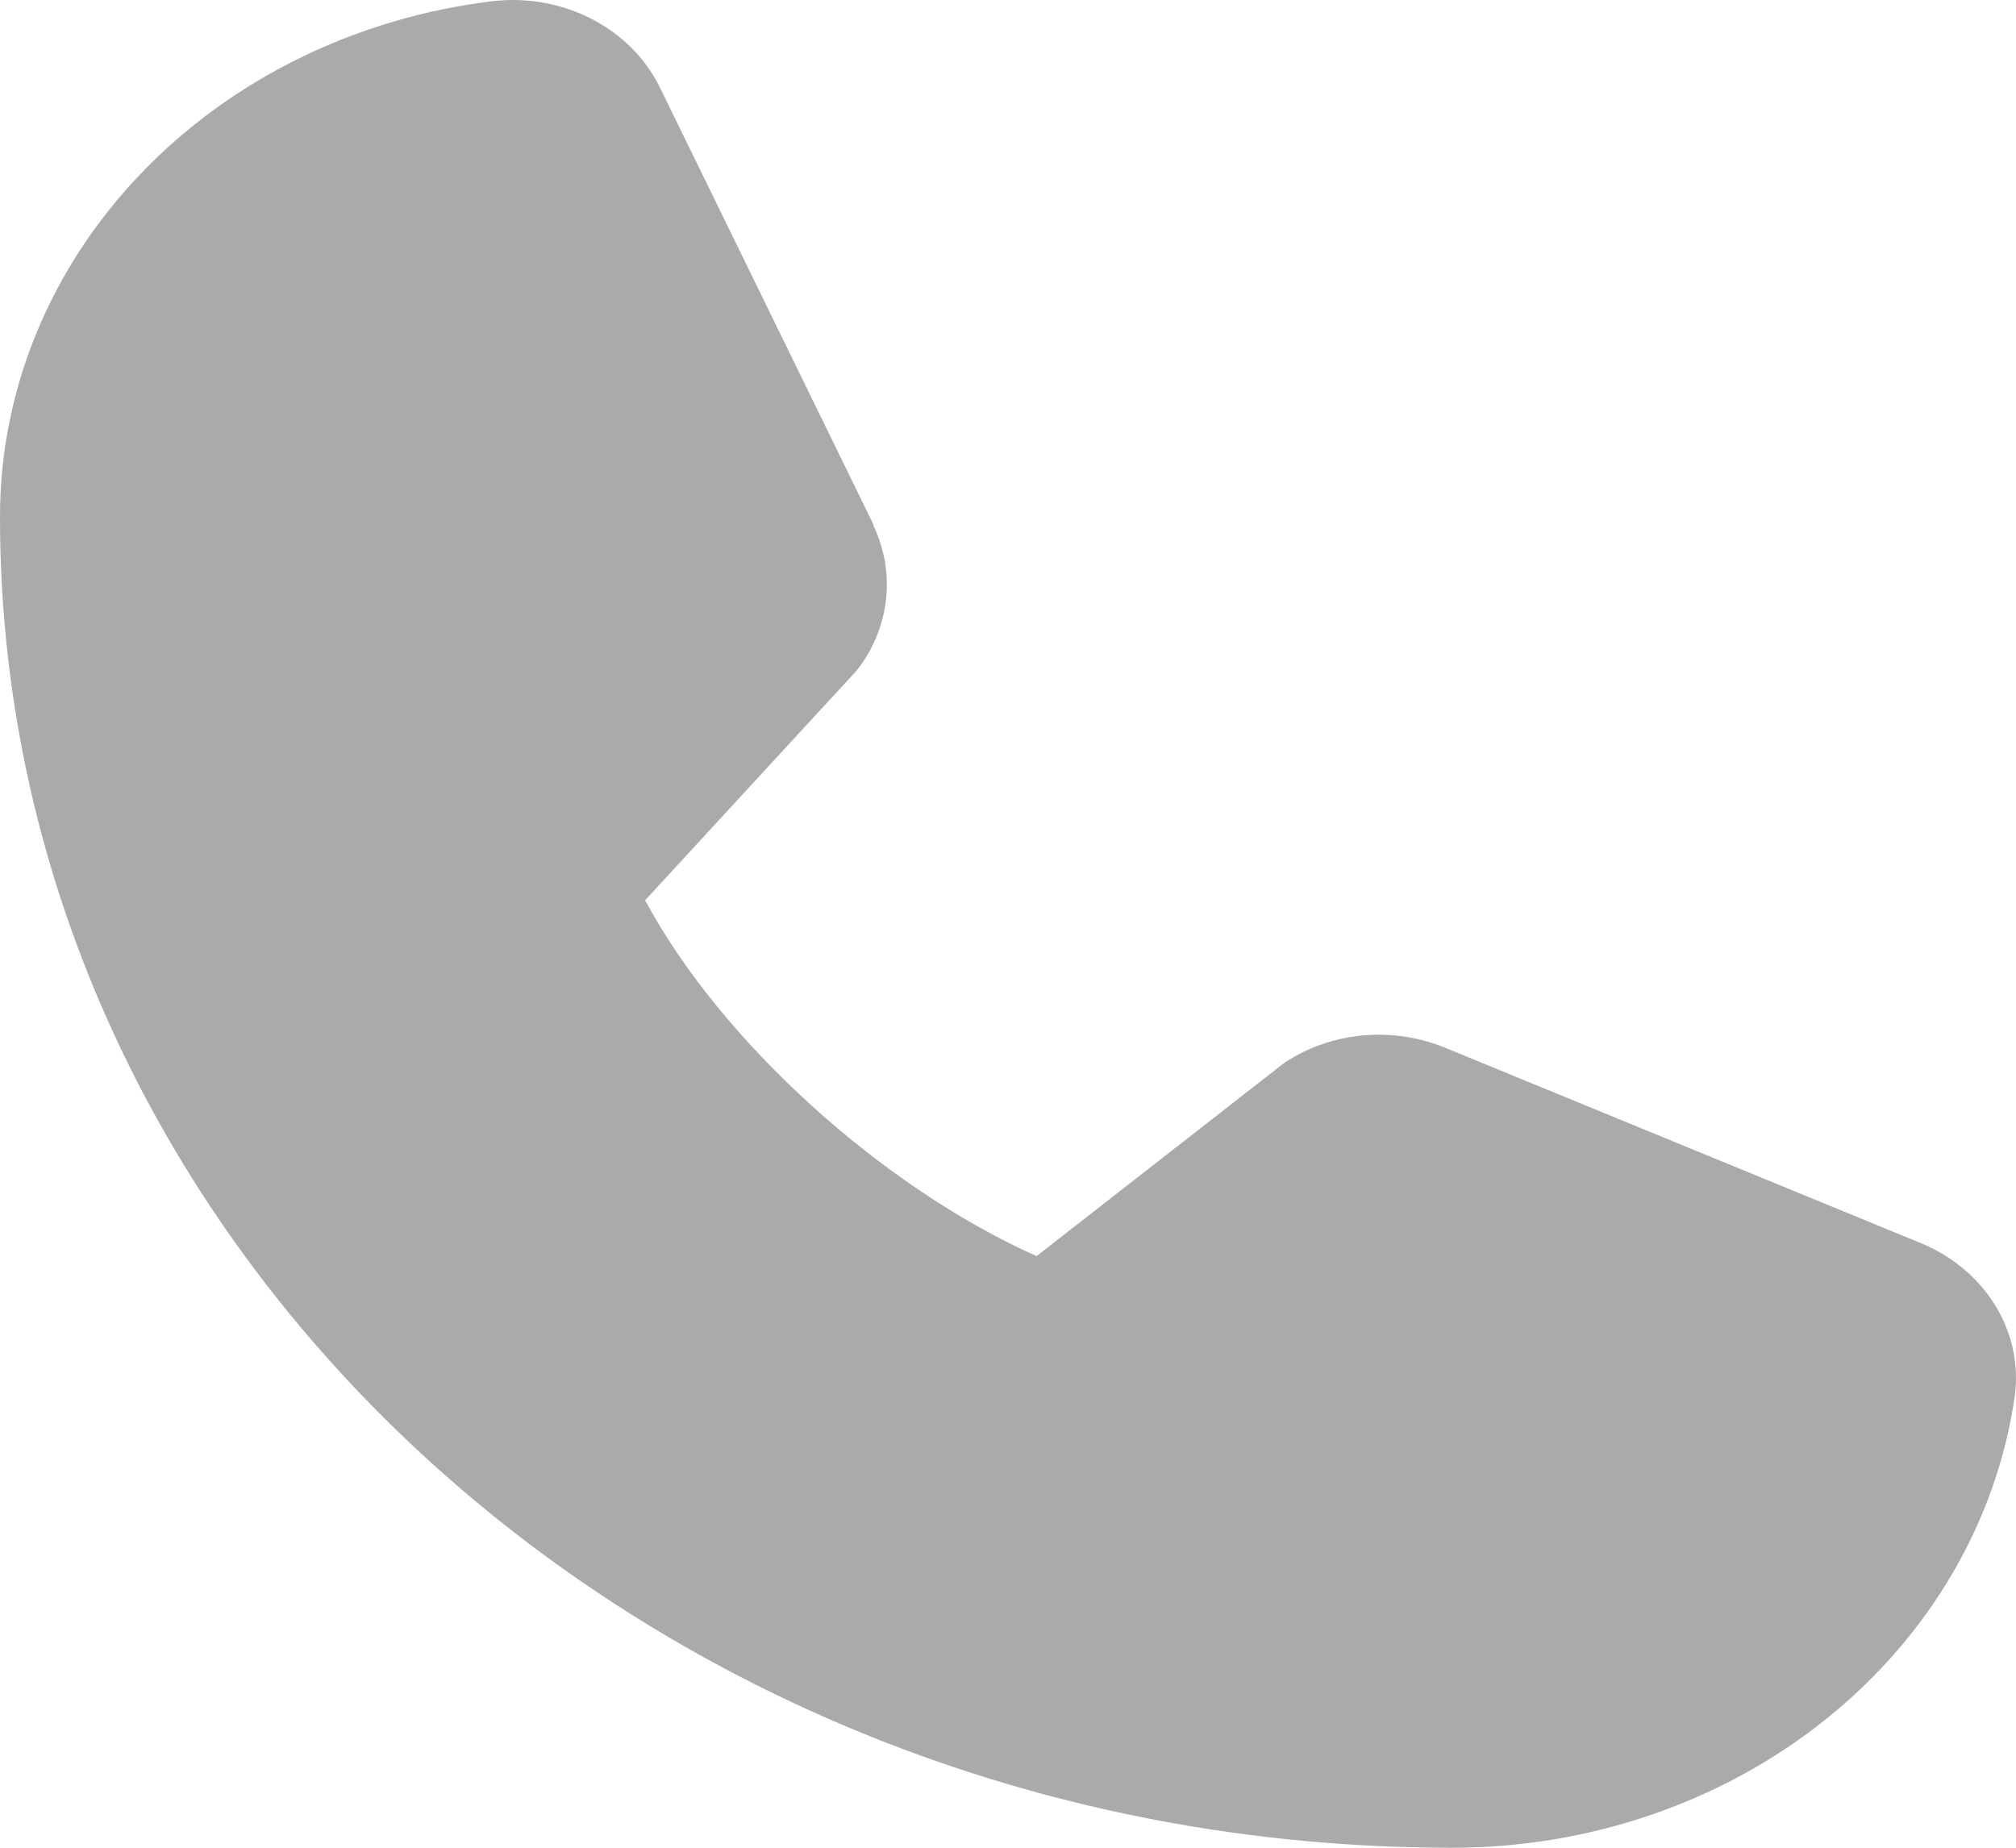 <svg width="24" height="22" viewBox="0 0 24 22" fill="none" xmlns="http://www.w3.org/2000/svg">
<path d="M23.986 16.619C23.772 18.109 22.974 19.477 21.739 20.468C20.506 21.458 18.92 22.003 17.28 22C7.752 22 1.08586e-05 14.894 1.08586e-05 6.16C-0.003 4.656 0.591 3.203 1.672 2.072C2.752 0.941 4.244 0.209 5.871 0.013C6.282 -0.033 6.698 0.044 7.058 0.233C7.417 0.422 7.7 0.712 7.865 1.06L10.399 6.247V6.26C10.525 6.527 10.578 6.818 10.551 7.107C10.524 7.397 10.42 7.676 10.247 7.92C10.225 7.95 10.203 7.977 10.179 8.005L7.68 10.719C8.579 12.394 10.489 14.129 12.34 14.956L15.261 12.677C15.289 12.655 15.319 12.635 15.351 12.616C15.616 12.453 15.922 12.354 16.24 12.327C16.558 12.301 16.878 12.347 17.171 12.462L17.187 12.468L22.84 14.79C23.221 14.941 23.538 15.2 23.745 15.53C23.951 15.859 24.036 16.241 23.986 16.619Z" fill="#AAAAAA"/>
</svg>
